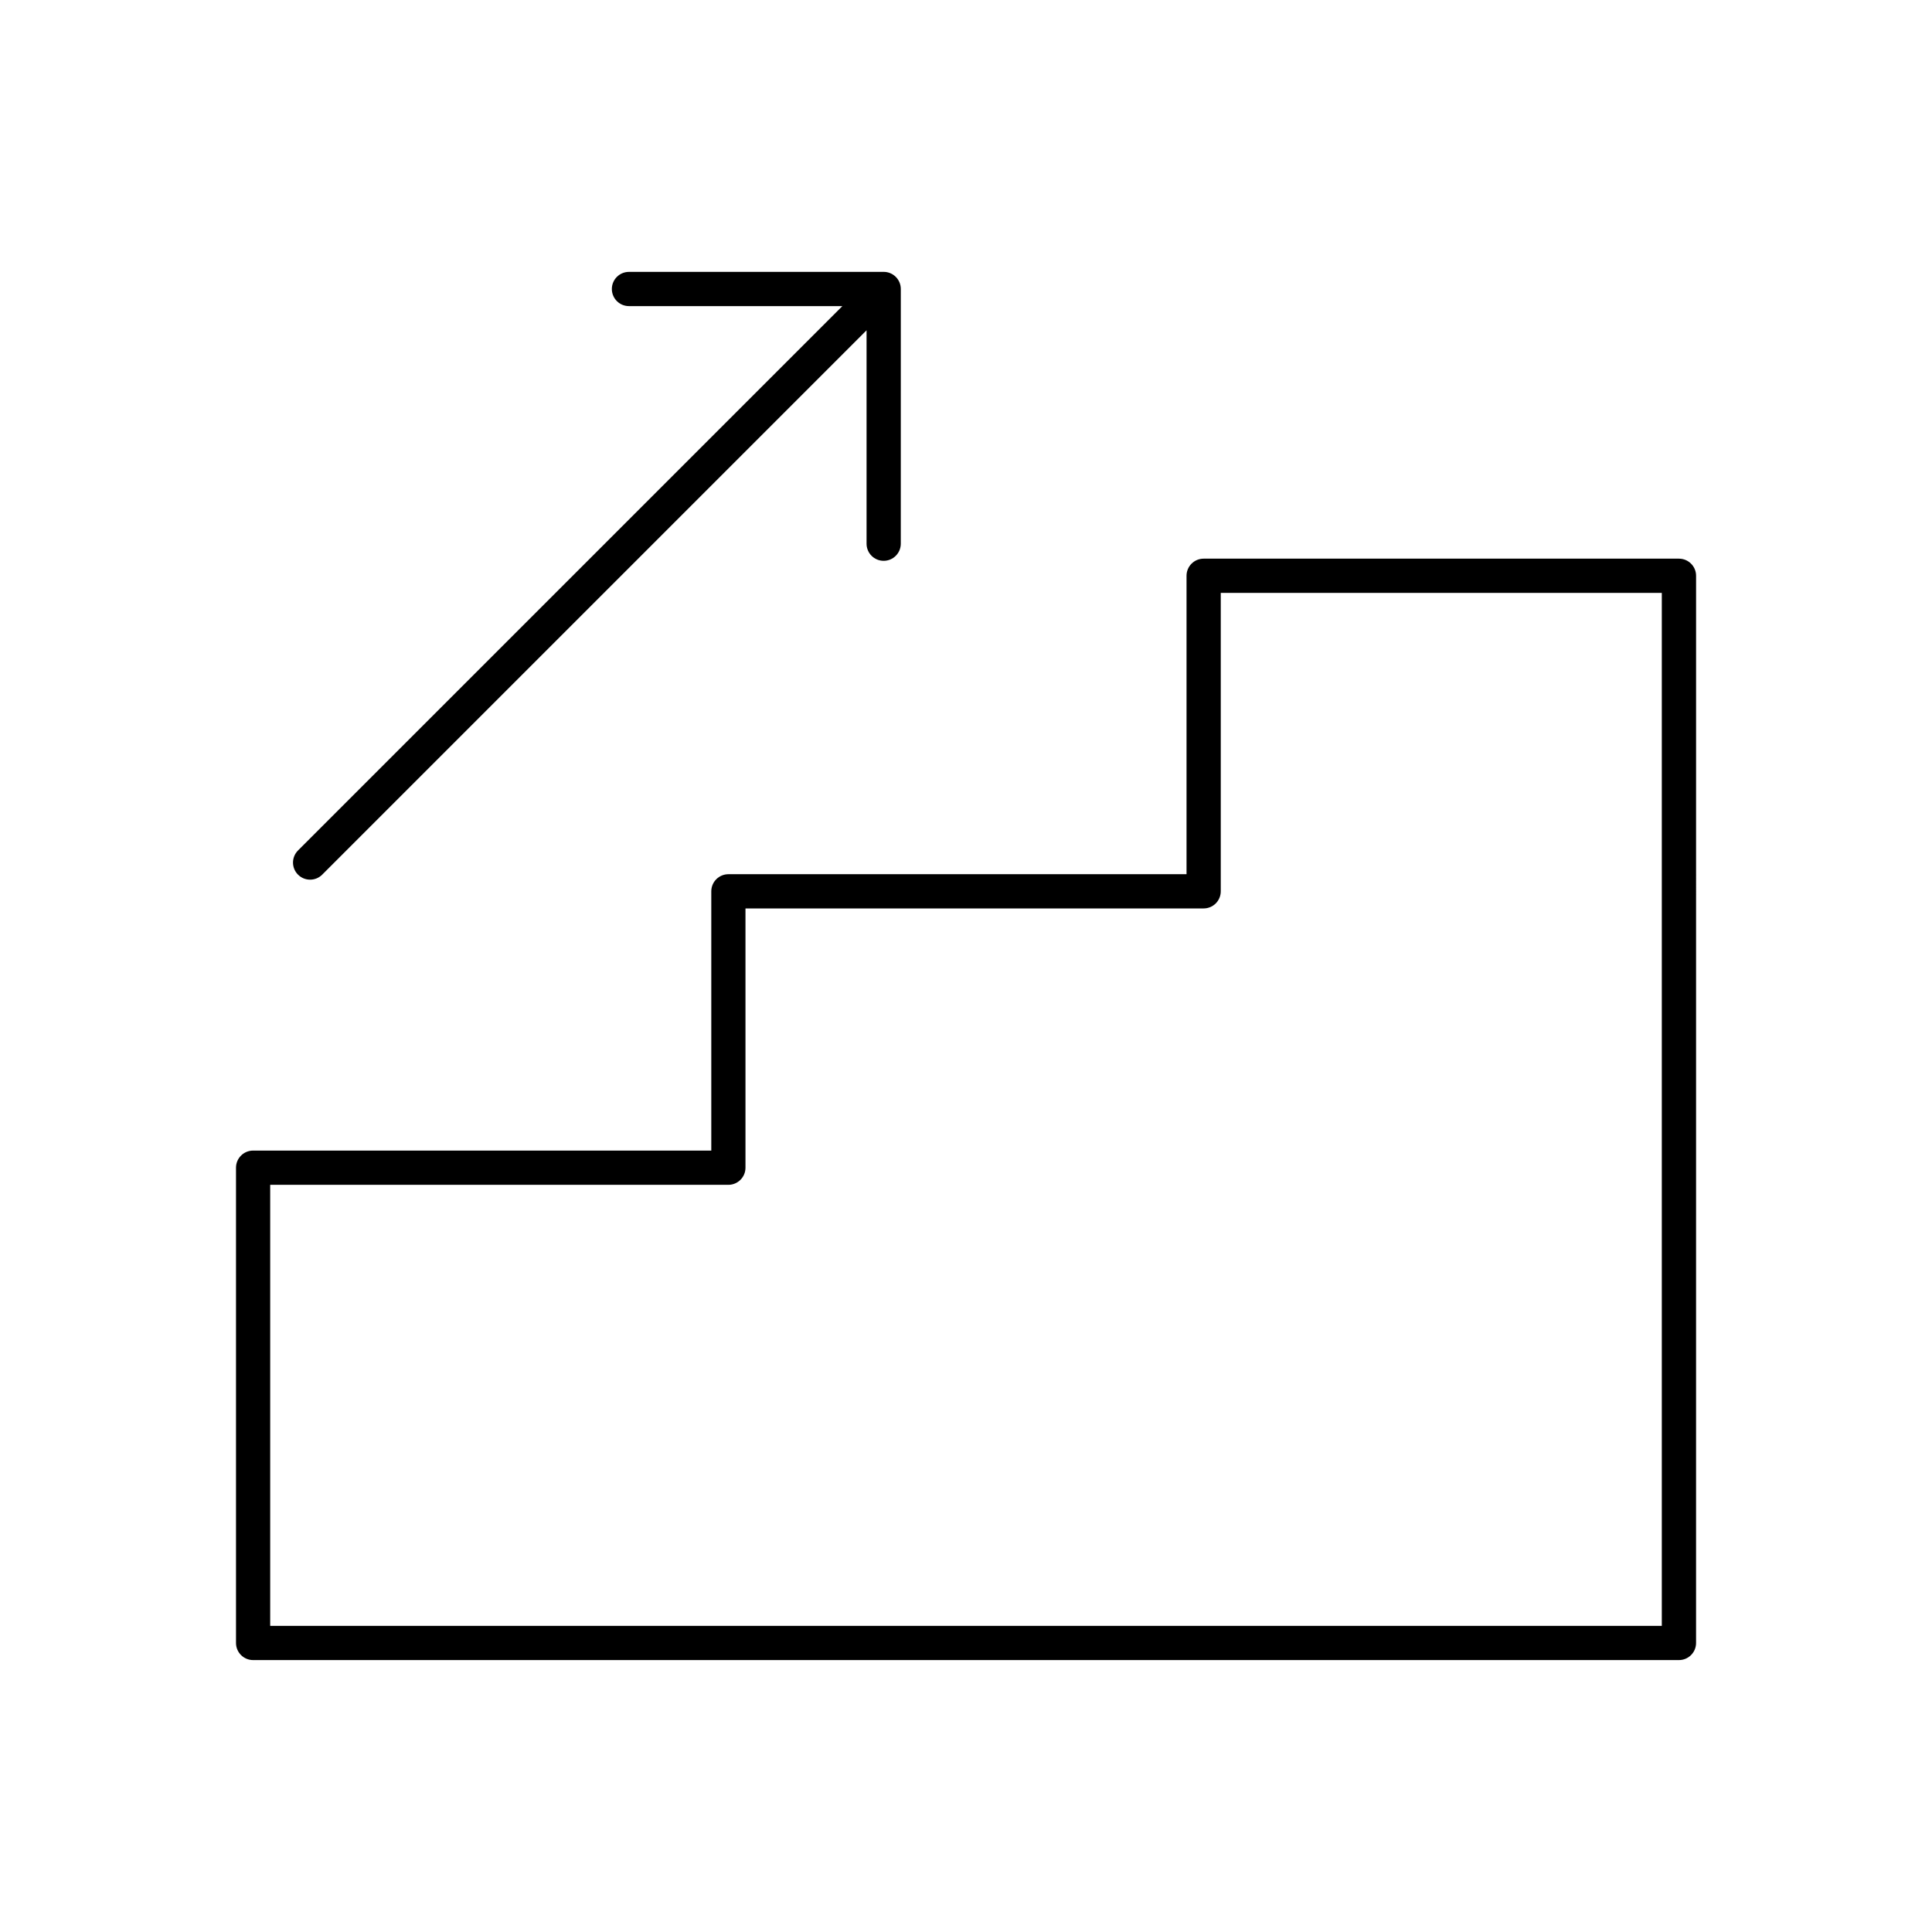 <?xml version="1.0" encoding="UTF-8"?>
<!-- Uploaded to: ICON Repo, www.iconrepo.com, Generator: ICON Repo Mixer Tools -->
<svg fill="#000000" width="800px" height="800px" version="1.1" viewBox="144 144 512 512" xmlns="http://www.w3.org/2000/svg">
 <g>
  <path d="m588.93 292.05h-125.95c-2.504 0-4.535 2.031-4.535 4.535v79.09h-121.41c-2.504 0-4.535 2.031-4.535 4.535v68.711l-121.42-0.004c-2.504 0-4.535 2.031-4.535 4.535v125.95c0 2.504 2.031 4.535 4.535 4.535h377.86c2.504 0 4.535-2.031 4.535-4.535l0.004-282.82c0-2.504-2.035-4.531-4.539-4.531zm-4.535 282.82h-368.79v-116.88h121.42c2.504 0 4.535-2.031 4.535-4.535v-68.711h121.42c2.504 0 4.535-2.031 4.535-4.535v-79.09h116.88z"/>
  <path d="m226.18 377.12c1.16 0 2.32-0.441 3.207-1.328l144.26-144.26v56.555c0 2.504 2.031 4.535 4.535 4.535s4.535-2.031 4.535-4.535l0.004-67.504c0-2.504-2.031-4.535-4.535-4.535l-67.504 0.004c-2.504 0-4.535 2.031-4.535 4.535s2.031 4.535 4.535 4.535h56.555l-144.26 144.26c-1.77 1.77-1.77 4.641 0 6.41 0.887 0.887 2.047 1.328 3.207 1.328z"/>
 </g>
</svg>